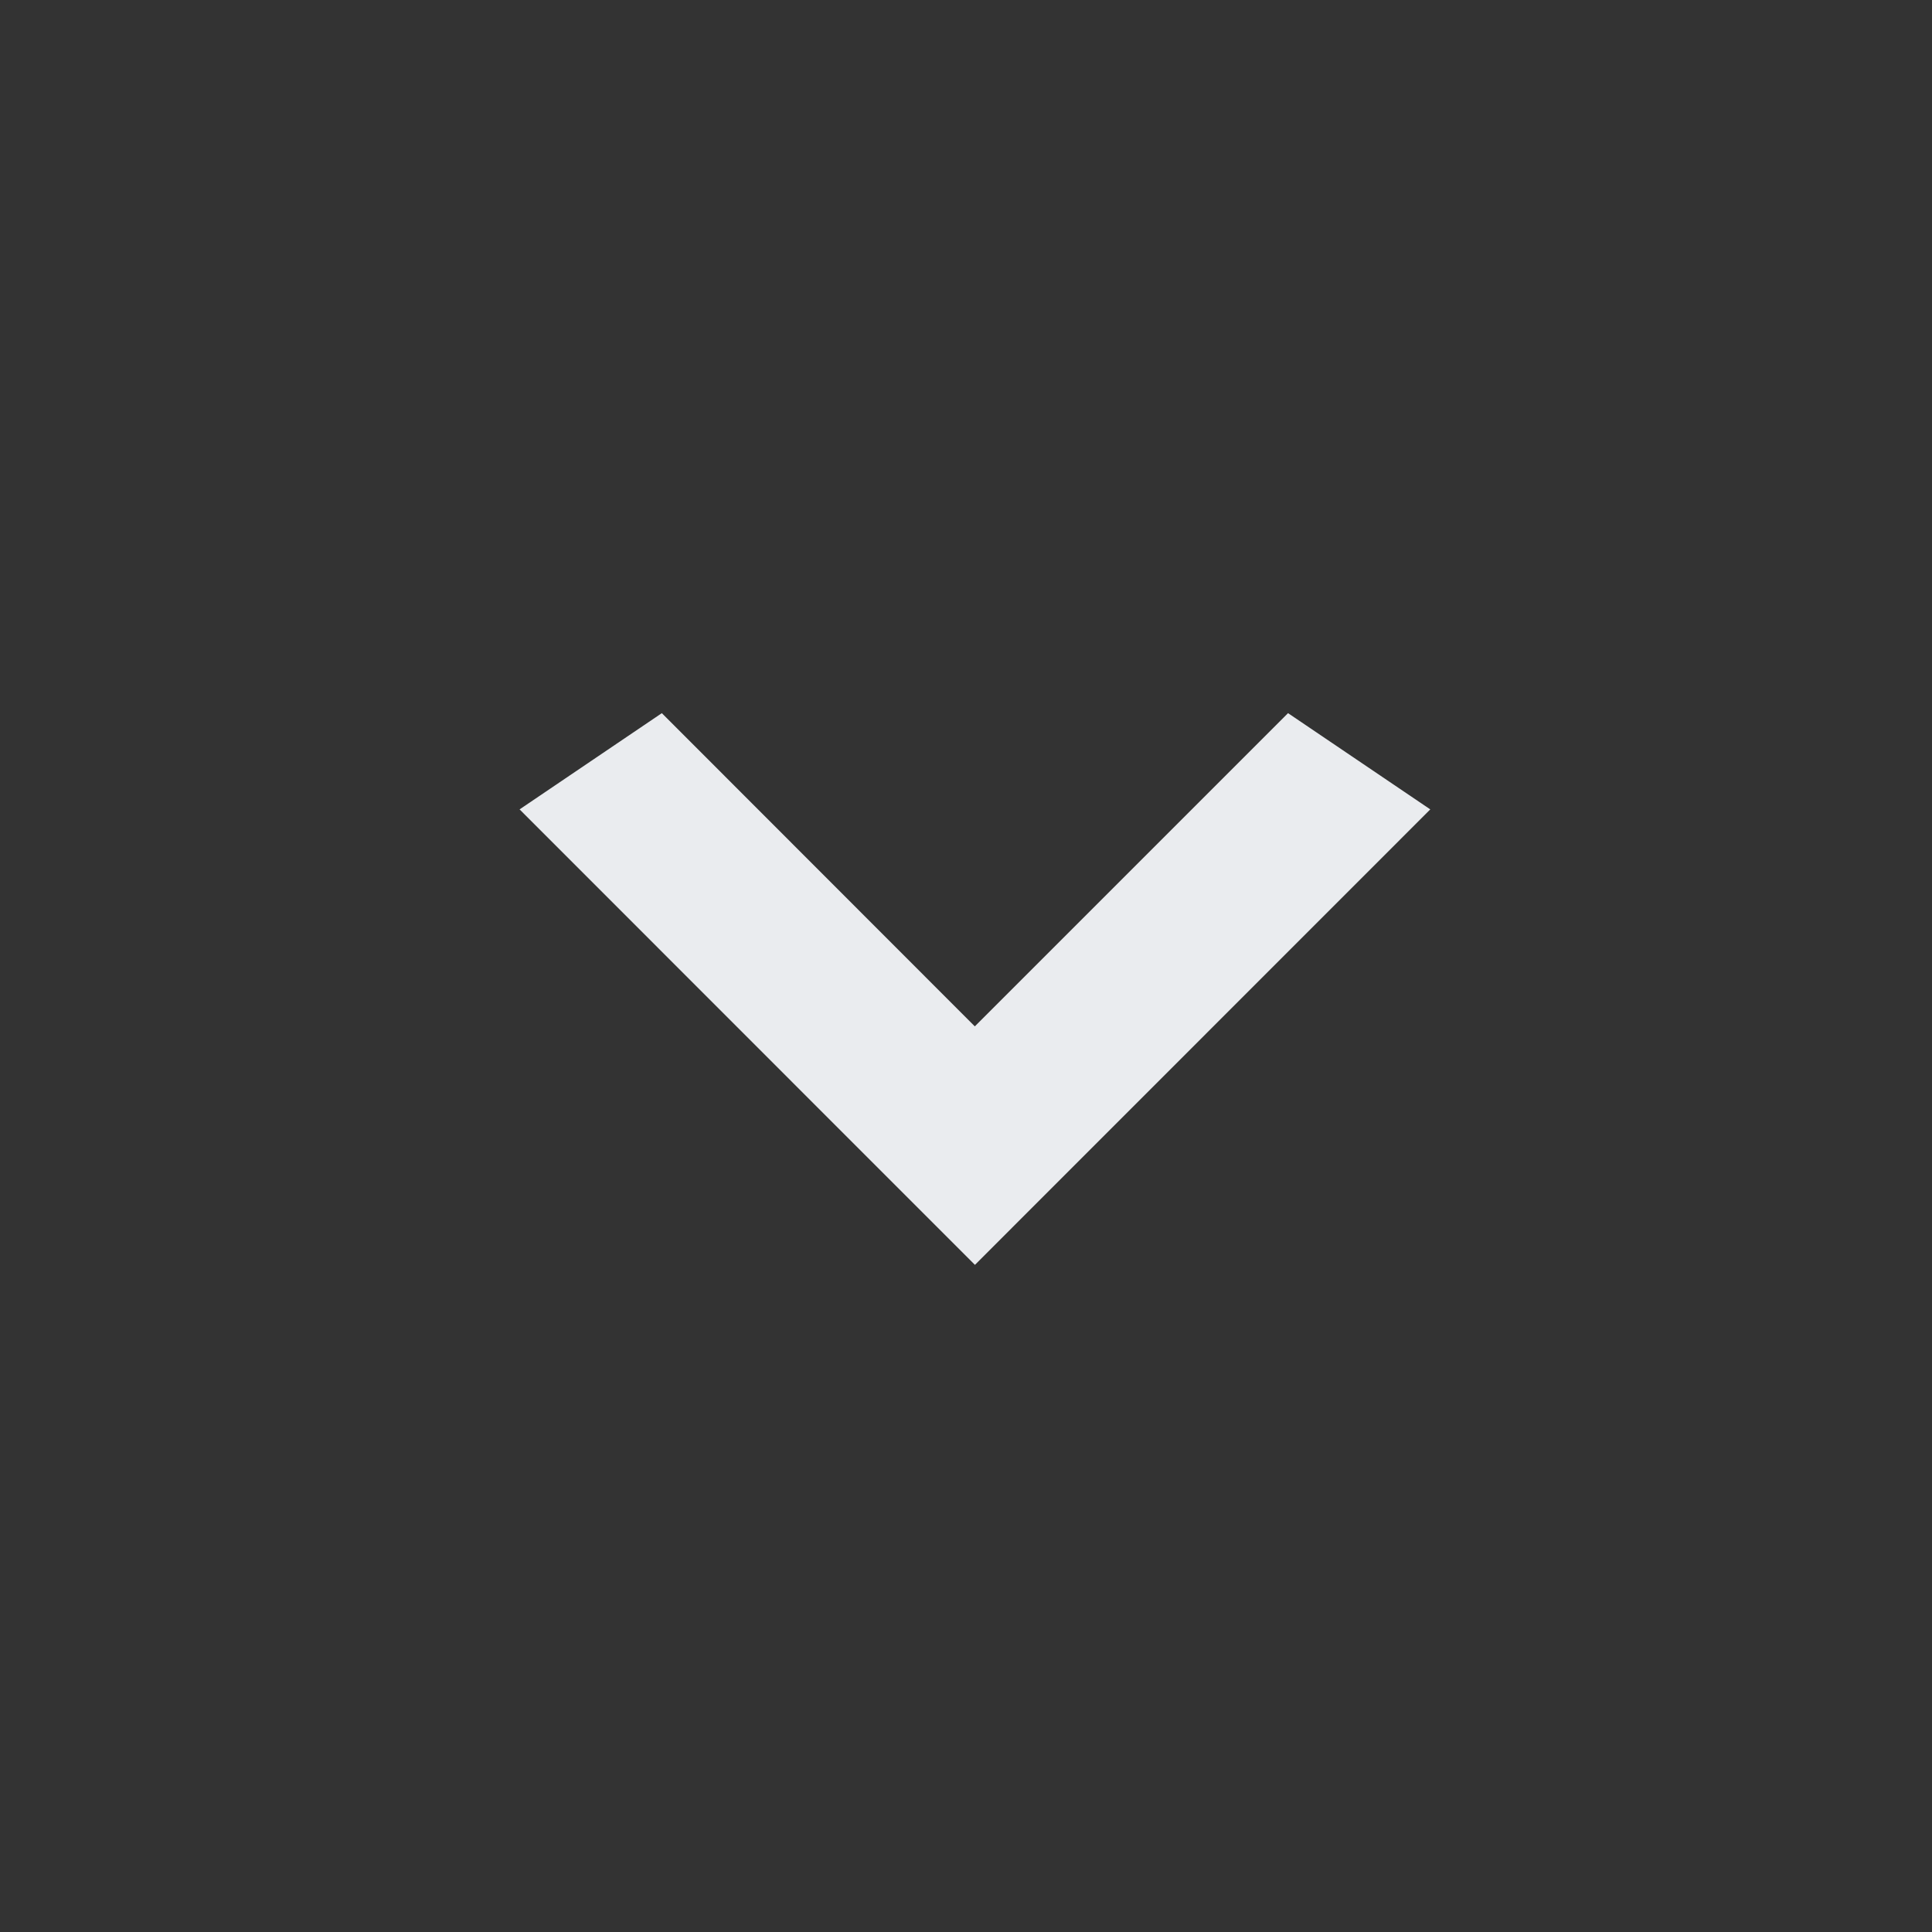 <svg xmlns="http://www.w3.org/2000/svg" width="16" height="16" viewBox="0 0 16 16" fill="none">
  <rect x="0" y="0" width="16" height="16" fill="#333333" stroke="none"/>
  <path fill-rule="evenodd" clip-rule="evenodd" d="M8.073 8.5L10.667 5.906L11.845 6.703L8.074 10.475L6.895 9.296L4.303 6.703L5.481 5.906L8.073 8.5Z" fill="#EAECEF"/>
</svg>
